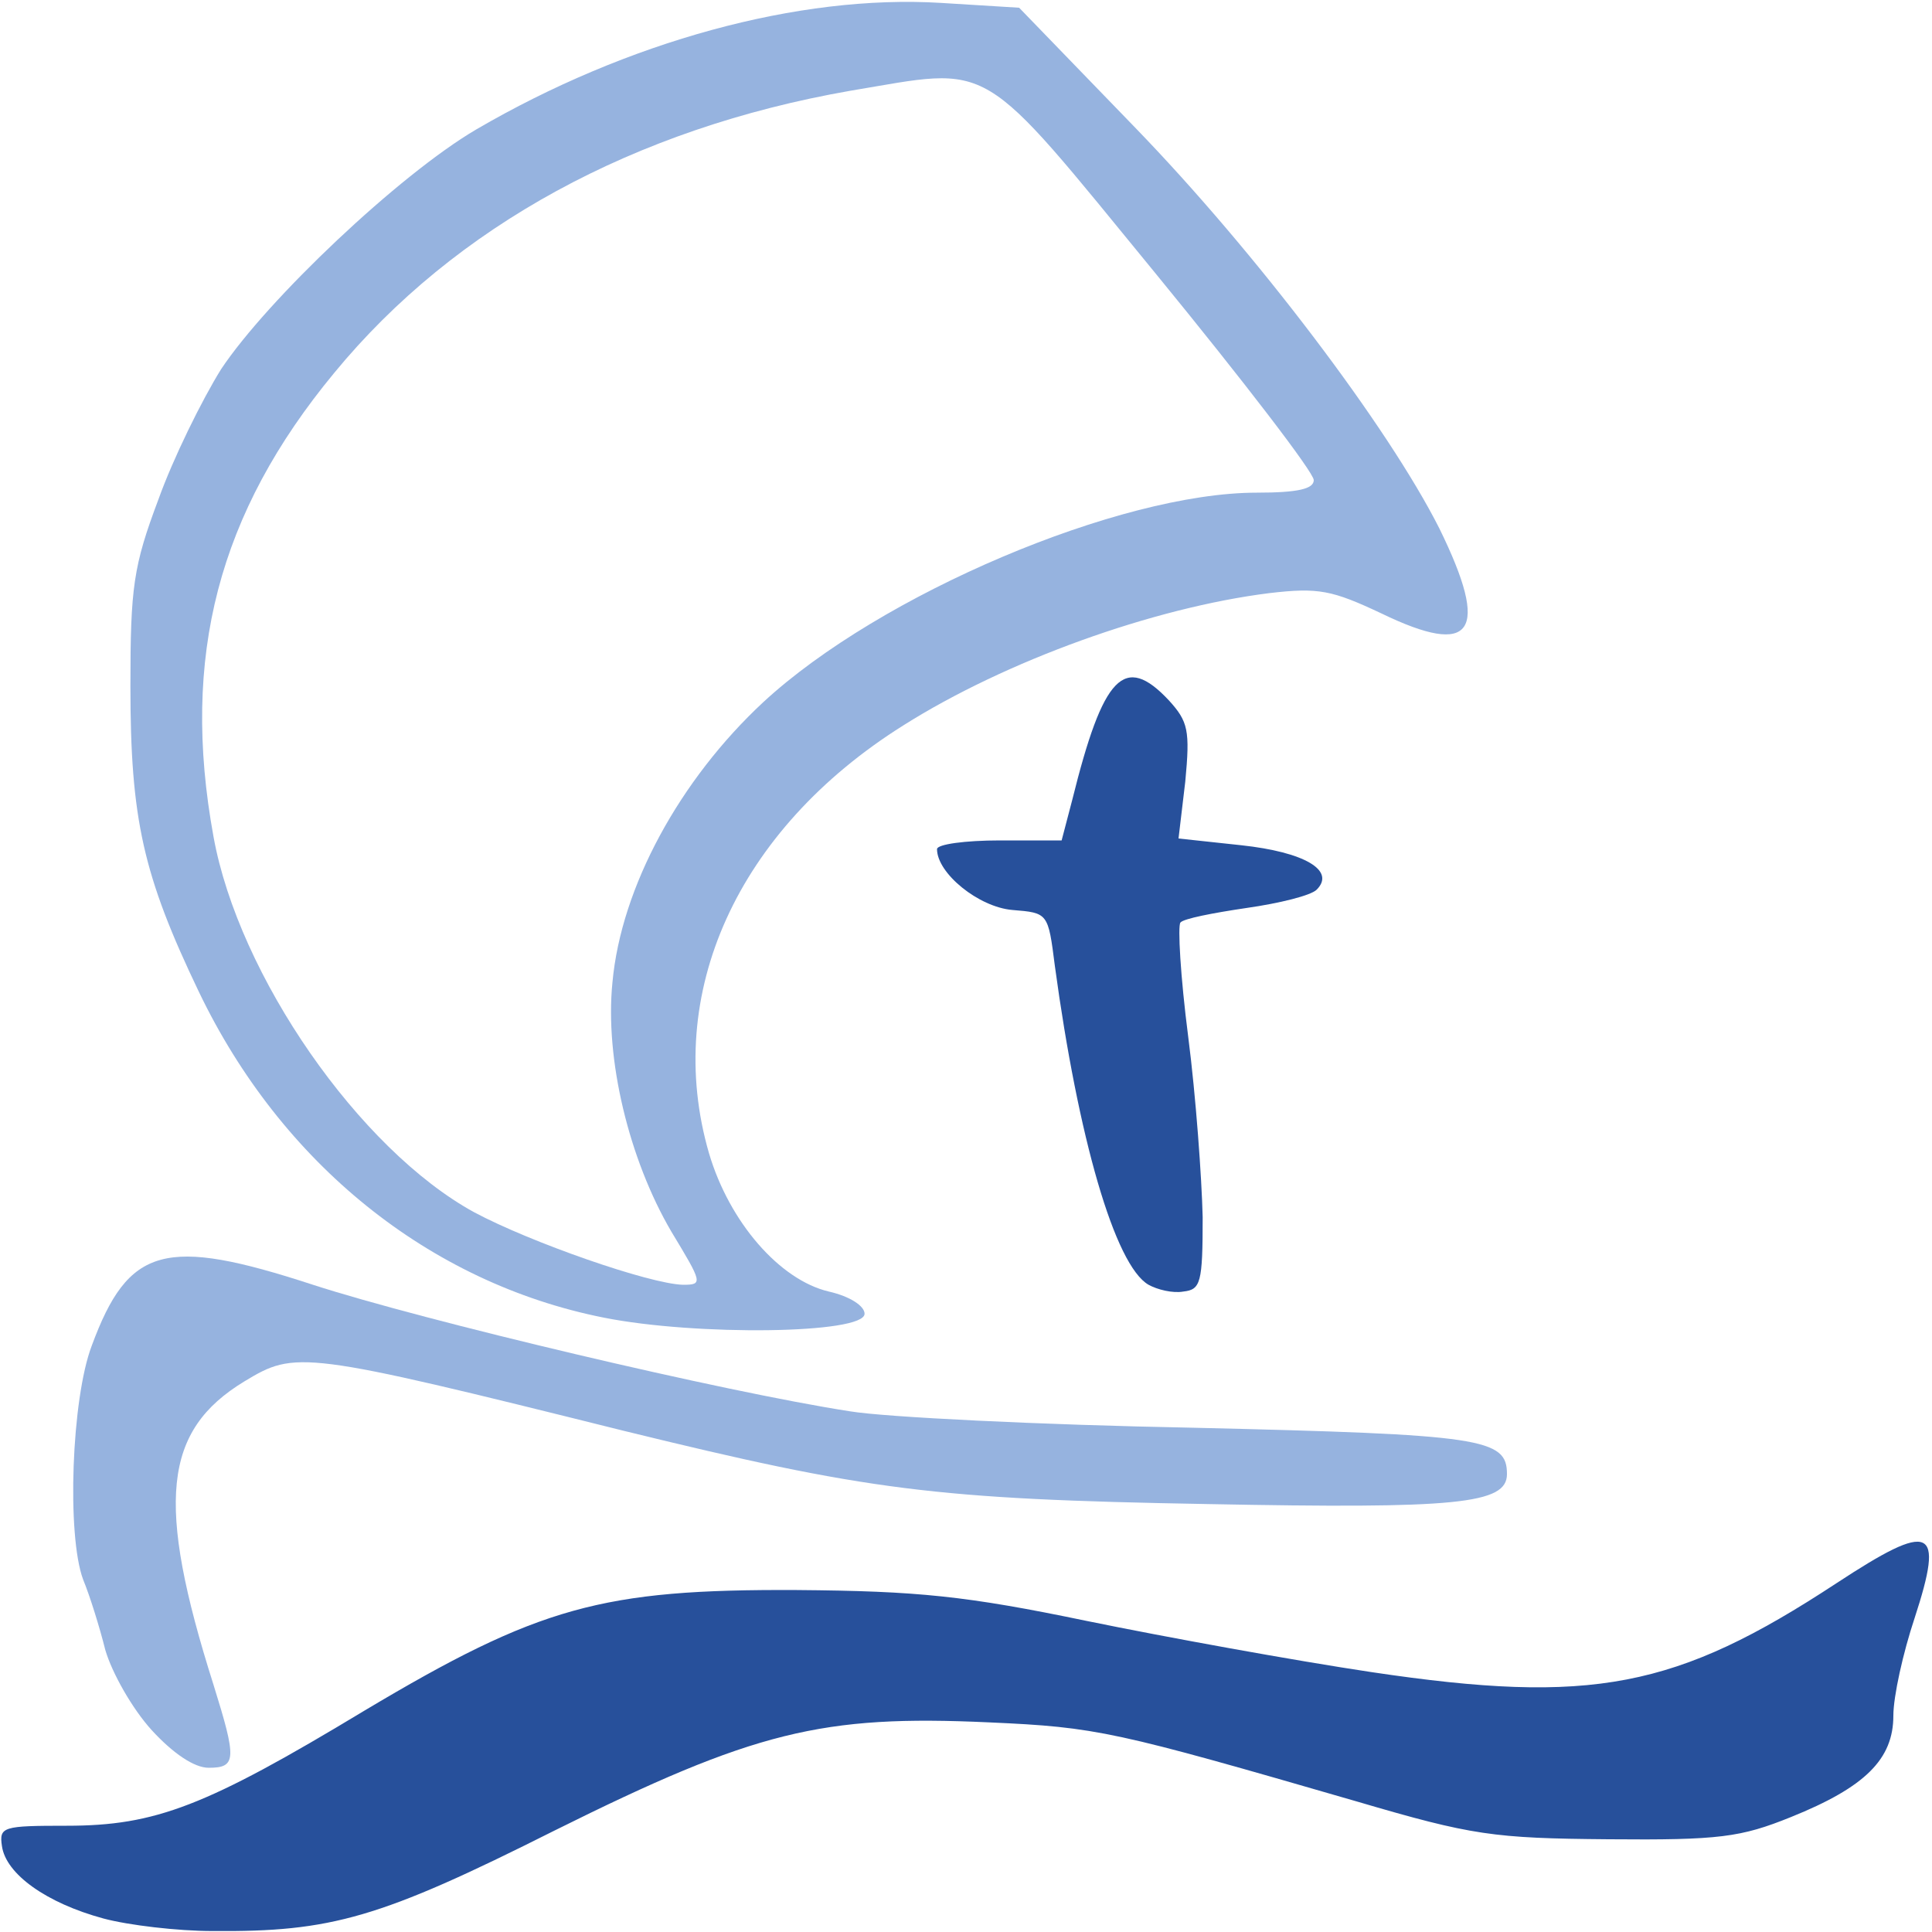<?xml version="1.0" encoding="UTF-8"?>
<svg xmlns="http://www.w3.org/2000/svg" class="img-fluid" id="outputsvg" style="transform: none; transform-origin: 50% 50%; cursor: move;" width="200" height="200" viewBox="0 0 2000 2000">
  <g id="l6HEbHcOqb71rmQrFbQnZCO" fill="rgb(150,179,223)" style="transform: none;">
    <g style="transform: none;">
      <path id="pM2PWuD8q" d="M157 1791 c-20 -22 -41 -59 -48 -83 -6 -24 -16 -56 -23 -73 -17 -46 -12 -187 9 -242 38 -103 76 -113 229 -63 114 37 426 111 556 131 36 6 196 14 356 17 299 7 324 11 324 48 0 31 -52 36 -310 31 -283 -5 -352 -14 -605 -76 -333 -83 -339 -83 -392 -51 -84 51 -92 125 -32 314 24 77 24 86 -5 86 -15 0 -37 -15 -59 -39z"></path>
      <path id="pP4pVBqBF" d="M625 1364 c-181 -36 -334 -160 -419 -337 -58 -121 -71 -179 -71 -317 0 -102 3 -124 29 -193 15 -42 45 -103 65 -135 48 -72 184 -201 264 -248 156 -91 334 -140 481 -131 l81 5 120 124 c125 129 262 310 315 415 53 108 35 134 -60 88 -51 -24 -65 -27 -116 -21 -120 15 -273 70 -379 137 -172 108 -249 278 -201 443 21 71 73 131 124 143 22 5 37 15 37 23 0 21 -175 23 -270 4z m70 -89 c-44 -75 -69 -179 -61 -258 9 -99 70 -210 156 -290 121 -112 369 -217 511 -217 43 0 59 -4 59 -13 0 -8 -73 -103 -163 -213 -186 -227 -167 -215 -317 -190 -223 39 -409 140 -534 292 -120 145 -159 294 -125 480 26 144 151 324 270 389 58 31 181 74 216 75 21 0 20 -2 -12 -55z"></path>
    </g>
  </g>
  <g id="l1m21Pnaz3PphVJ1fmyWtFP" fill="rgb(39,80,155)" style="transform: none;">
    <g style="transform: none;">
      <path id="pheLP01KE" d="M107 1986 c-59 -16 -101 -46 -105 -75 -3 -20 1 -21 67 -21 92 0 144 -20 308 -119 181 -108 246 -126 448 -125 125 1 175 6 300 32 83 17 215 41 295 53 228 34 315 17 481 -92 99 -65 112 -59 81 36 -12 36 -22 81 -22 101 0 45 -29 74 -106 105 -52 21 -74 24 -189 23 -119 -1 -141 -4 -260 -39 -252 -73 -269 -77 -381 -82 -173 -8 -243 9 -450 112 -181 91 -231 105 -354 104 -36 0 -87 -6 -113 -13z"></path>
      <path id="pyF8dJTII" d="M1189 1330 c-35 -20 -73 -153 -97 -330 -7 -55 -7 -55 -44 -58 -35 -3 -78 -38 -78 -63 0 -5 29 -9 65 -9 l64 0 11 -42 c32 -129 54 -152 100 -103 20 22 22 31 17 84 l-7 59 65 7 c65 7 98 26 78 46 -6 6 -38 14 -73 19 -34 5 -65 11 -68 15 -3 3 0 56 8 118 8 62 14 146 15 187 0 68 -2 75 -20 77 -11 2 -27 -2 -36 -7z"></path>
    </g>
  </g>
</svg>
